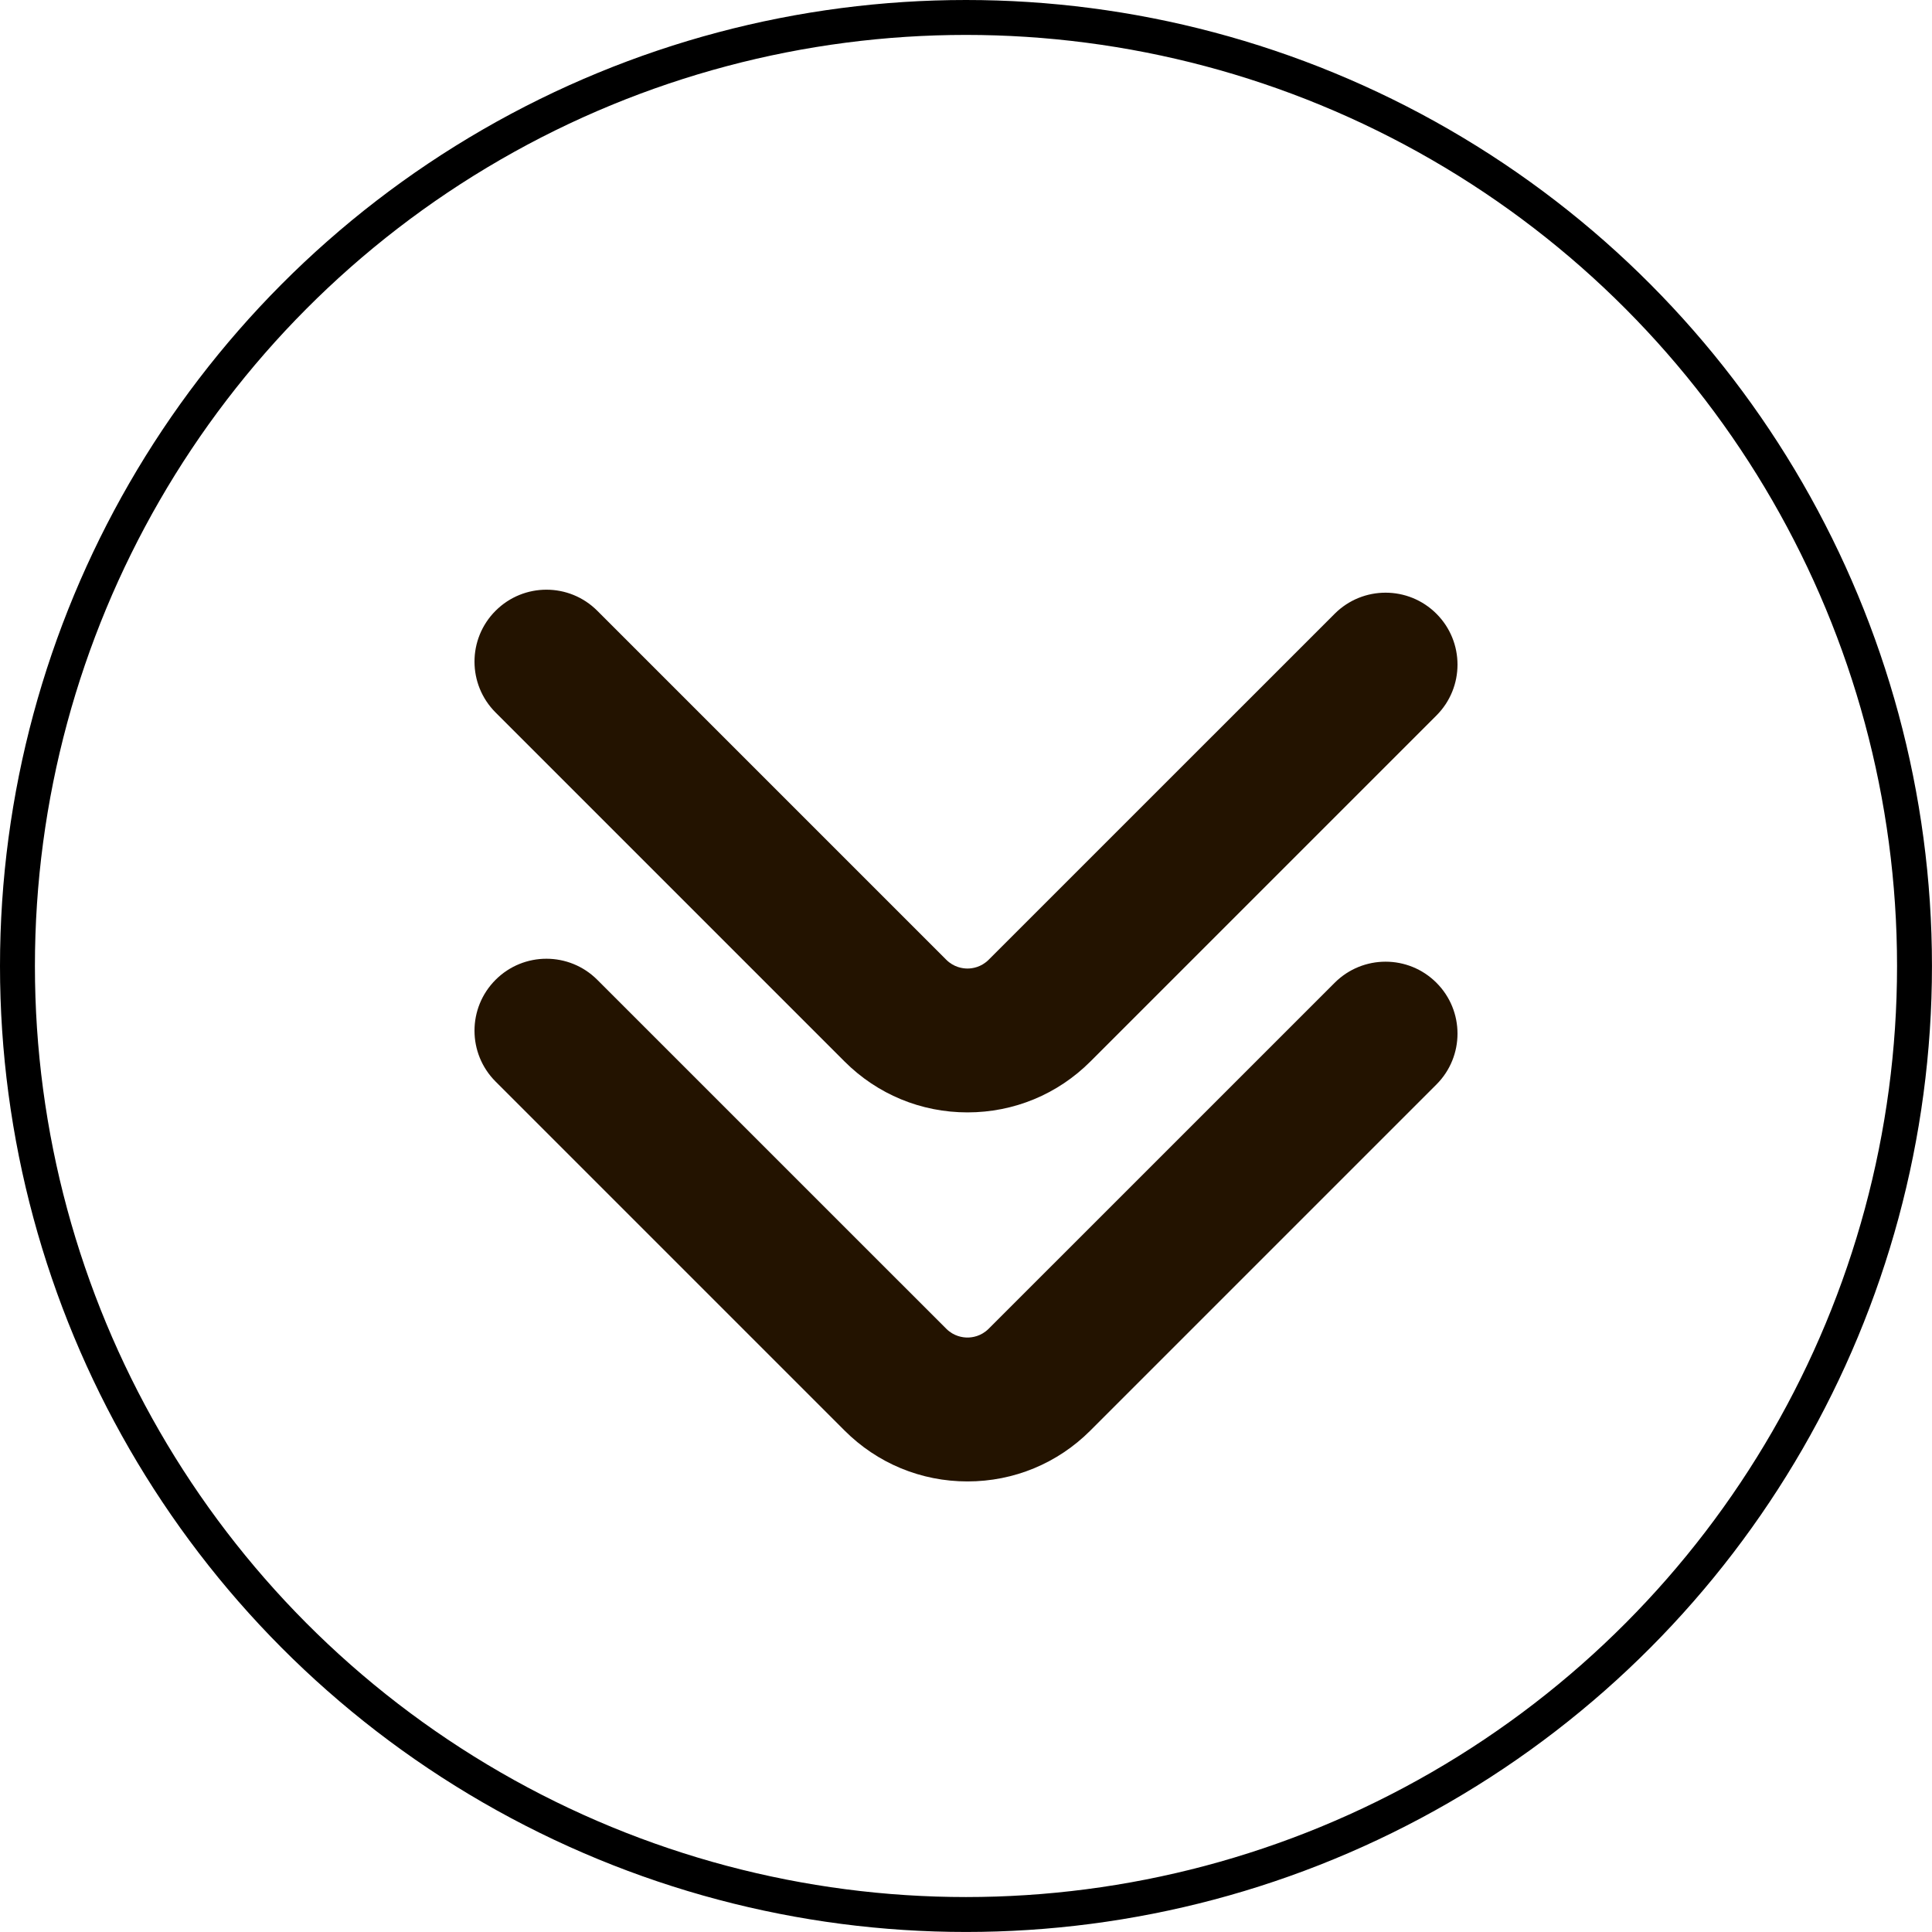 <?xml version="1.0" encoding="utf-8"?>
<!-- Generator: Adobe Illustrator 21.0.0, SVG Export Plug-In . SVG Version: 6.00 Build 0)  -->
<svg version="1.1" id="Слой_1" xmlns="http://www.w3.org/2000/svg" xmlns:xlink="http://www.w3.org/1999/xlink" x="0px" y="0px"
	 width="55.331px" height="55.331px" viewBox="0 0 55.331 55.331" style="enable-background:new 0 0 55.331 55.331;"
	 xml:space="preserve">
<style type="text/css">
	.st0{fill:none;stroke:#000000;stroke-miterlimit:10;}
	.st1{fill:#231300;}
</style>
<circle class="st0" cx="27.665" cy="27.665" r="27.165"/>
<g>
	<g>
		<g>
			<g>
				<path class="st1" d="M27.708,42.427c-1.331,0-2.581-0.518-3.522-1.459l-9.993-9.993c-0.805-0.805-0.805-2.109,0-2.914
					c0.805-0.805,2.109-0.804,2.913,0l9.994,9.993c0.219,0.219,0.475,0.252,0.608,0.252c0.133,0,0.388-0.033,0.607-0.252l9.91-9.909
					c0.805-0.804,2.109-0.804,2.913,0c0.805,0.804,0.805,2.109,0,2.914l-9.909,9.909C30.289,41.909,29.038,42.427,27.708,42.427z"/>
			</g>
		</g>
	</g>
	<g>
		<g>
			<g>
				<path class="st1" d="M27.708,31.858c-1.331,0-2.581-0.518-3.522-1.459l-9.993-9.994c-0.805-0.804-0.805-2.109,0-2.913
					c0.805-0.805,2.109-0.805,2.913,0l9.994,9.994c0.219,0.219,0.475,0.252,0.608,0.252c0.133,0,0.388-0.033,0.607-0.252l9.91-9.909
					c0.805-0.804,2.109-0.804,2.913,0c0.805,0.804,0.805,2.109,0,2.914L31.229,30.4C30.289,31.34,29.038,31.858,27.708,31.858z"/>
			</g>
		</g>
	</g>
</g>
</svg>
